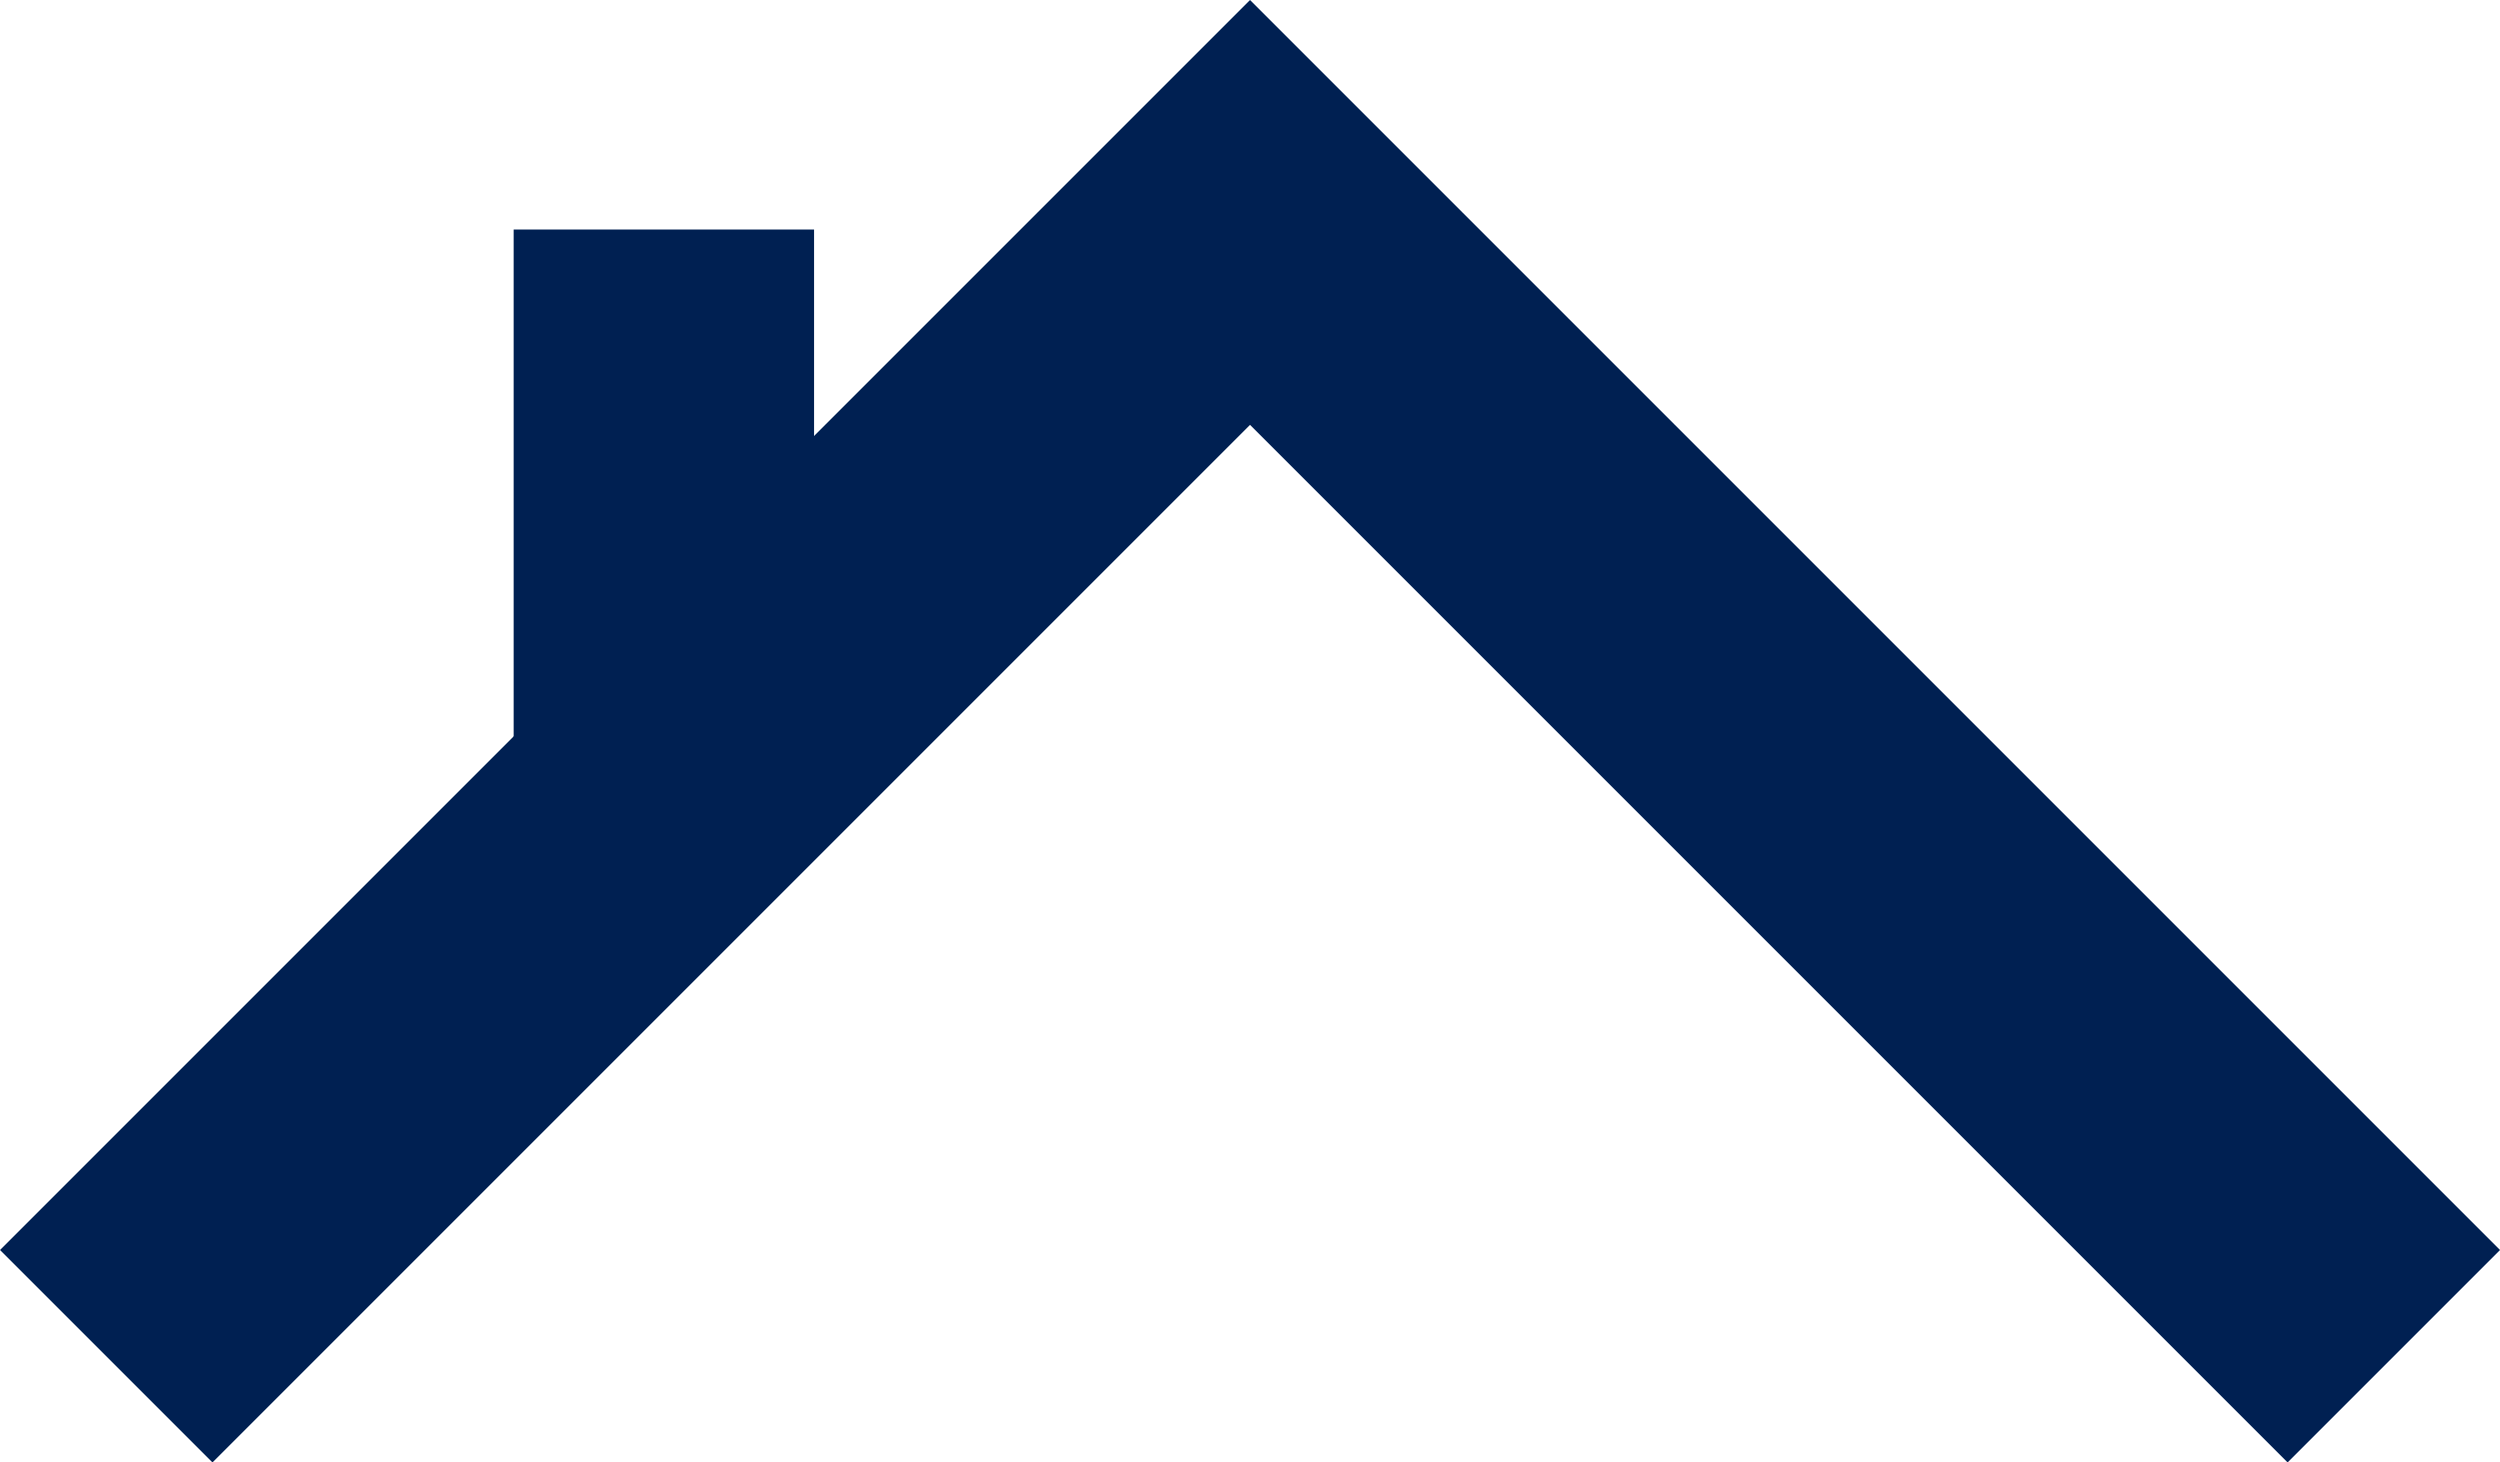 <?xml version="1.0" encoding="UTF-8"?> <svg xmlns="http://www.w3.org/2000/svg" width="66.573" height="38.943" viewBox="0 0 66.573 38.943"><g id="Group_99" data-name="Group 99" transform="translate(65.222 5.657)"><path id="Path_601" data-name="Path 601" d="M1470.5,452.737l30.458-30.458,30.458,30.458" transform="translate(-1532.893 -422.279)" fill="none" stroke="#002052" stroke-width="8"></path><line id="Line_18" data-name="Line 18" y2="14.547" transform="translate(-47.544 0.455)" fill="none" stroke="#002052" stroke-width="8"></line><path id="Path_608" data-name="Path 608" d="M0,0" transform="translate(-61.977 30.439)" fill="none" stroke="#002052" stroke-width="6"></path></g></svg> 